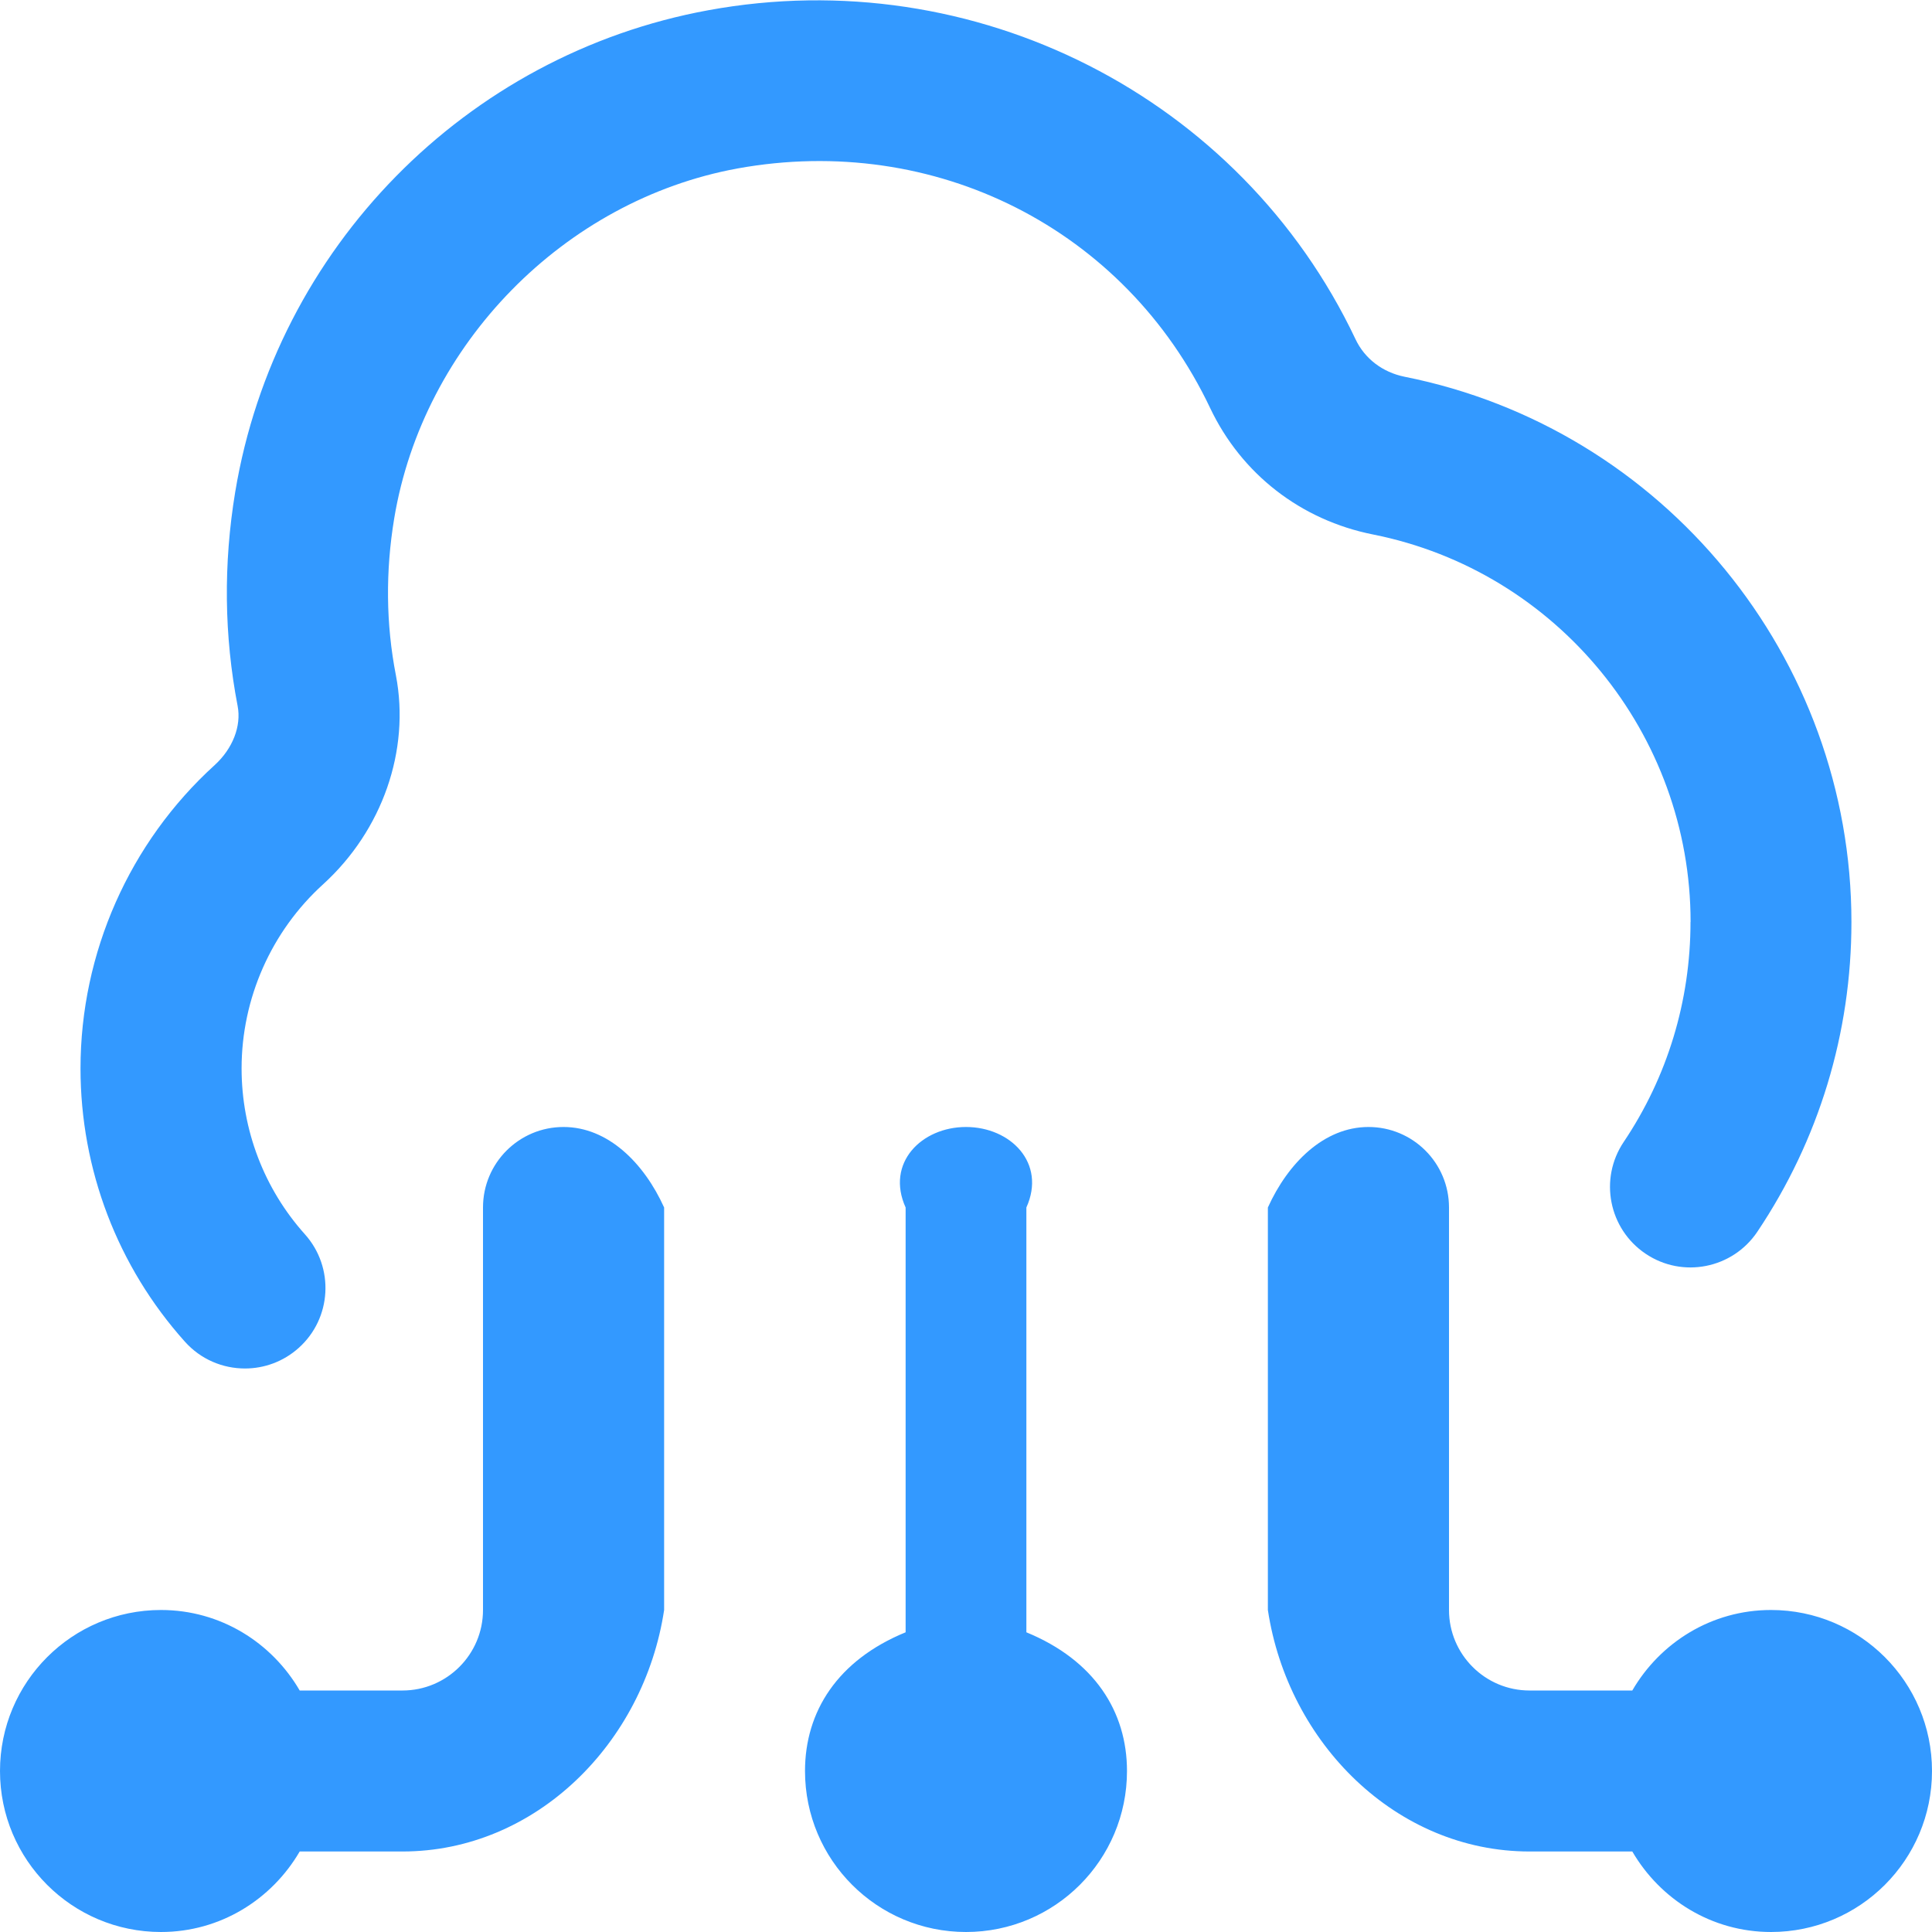 ﻿<?xml version="1.0" encoding="utf-8"?>
<svg version="1.1" xmlns:xlink="http://www.w3.org/1999/xlink" width="64px" height="64px" xmlns="http://www.w3.org/2000/svg">
  <g transform="matrix(1 0 0 1 -245 -148 )">
    <path d="M 58.667 53.333  C 61.613 53.333  64 55.72  64 58.667  C 64 61.613  61.613 64  58.667 64  C 56.699 64  54.997 62.92  54.072 61.333  L 50.667 61.333  C 46.256 61.333  42.667 57.744  42 53.333  L 42 40  C 42.667 38.525  43.861 37.333  45.333 37.333  C 46.805 37.333  48 38.525  48 40  L 48 53.333  C 48 54.805  49.197 56  50.667 56  L 54.072 56  C 54.995 54.413  56.696 53.333  58.667 53.333  Z M 37.333 58.667  C 37.333 56.699  36.253 54.997  34 54.072  L 34 40  C 34.667 38.525  33.472 37.333  32 37.333  C 30.528 37.333  29.333 38.525  30 40  L 30 54.072  C 27.747 54.995  26.667 56.696  26.667 58.667  C 26.667 61.613  29.053 64  32 64  C 34.947 64  37.333 61.613  37.333 58.667  Z M 22 40  C 21.333 38.525  20.139 37.333  18.667 37.333  C 17.195 37.333  16 38.525  16 40  L 16 53.333  C 16 54.805  14.803 56  13.333 56  L 9.928 56  C 9.005 54.413  7.304 53.333  5.333 53.333  C 2.387 53.333  0 55.72  0 58.667  C 0 61.613  2.387 64  5.333 64  C 7.301 64  9.003 62.92  9.928 61.333  L 13.333 61.333  C 17.744 61.333  21.333 57.744  22 53.333  L 22 40  Z M 56.003 30.541  L 56 30.544  C 56 33.155  55.235 35.675  53.787 37.829  C 52.965 39.053  53.291 40.709  54.512 41.531  C 55.736 42.357  57.395 42.024  58.213 40.805  C 60.253 37.765  61.331 34.219  61.331 30.544  C 61.331 21.787  55.107 14.189  46.528 12.48  C 45.8 12.333  45.205 11.88  44.901 11.232  C 41.096 3.203  32.285 -1.28  23.464 0.339  C 15.432 1.808  9.133 8.221  7.792 16.296  C 7.397 18.68  7.424 21.064  7.872 23.387  C 8 24.051  7.709 24.8  7.112 25.344  C 4.285 27.912  2.667 31.573  2.667 35.392  C 2.667 38.739  3.893 41.955  6.125 44.445  C 6.653 45.035  7.381 45.333  8.115 45.333  C 8.747 45.333  9.384 45.109  9.893 44.653  C 10.992 43.672  11.083 41.984  10.101 40.888  C 8.747 39.379  8.003 37.424  8.003 35.392  C 8.003 33.075  8.987 30.851  10.704 29.293  C 12.669 27.504  13.592 24.853  13.115 22.371  C 12.784 20.675  12.768 18.925  13.059 17.171  C 14.019 11.397  18.693 6.632  24.429 5.581  C 30.963 4.395  37.267 7.571  40.088 13.517  C 41.125 15.701  43.093 17.232  45.491 17.707  C 51.581 18.923  56.003 24.32  56.003 30.541  Z " fill-rule="nonzero" fill="#3399ff" stroke="none" transform="matrix(1 0 0 1 245 148 )" />
  </g>
</svg>